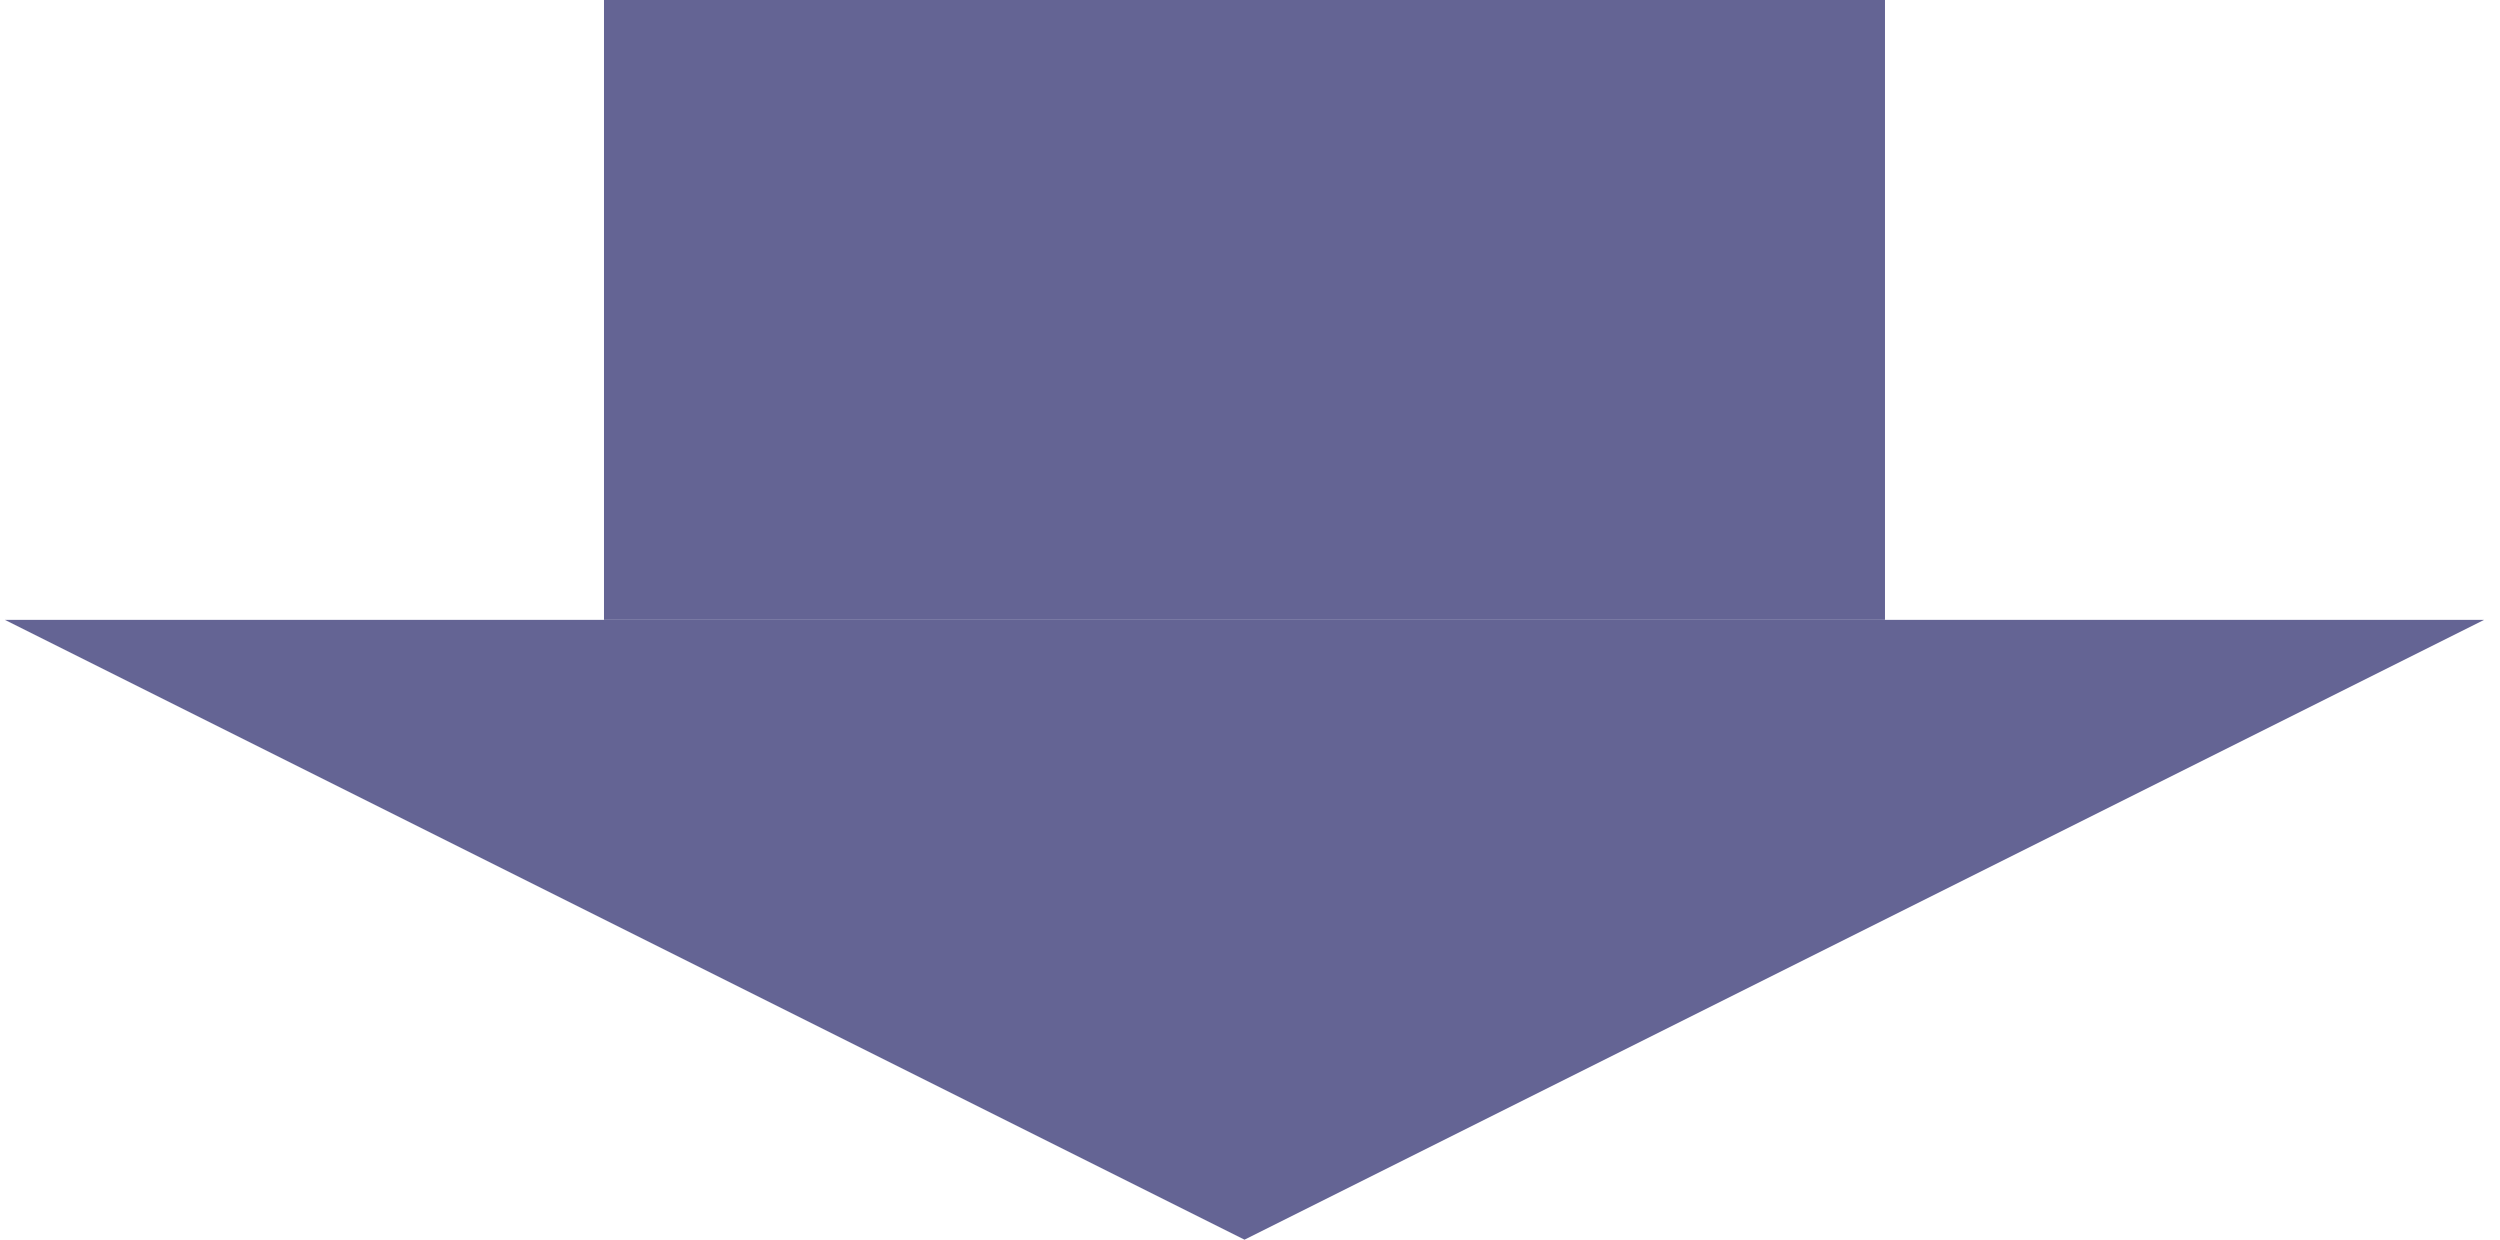 <svg width="121" height="60" viewBox="0 0 121 60" fill="none" xmlns="http://www.w3.org/2000/svg">
<rect x="29.233" width="62" height="30" fill="#646494"/>
<path d="M60.233 60L0.233 30H120.233L60.233 60Z" fill="#646494"/>
</svg>
